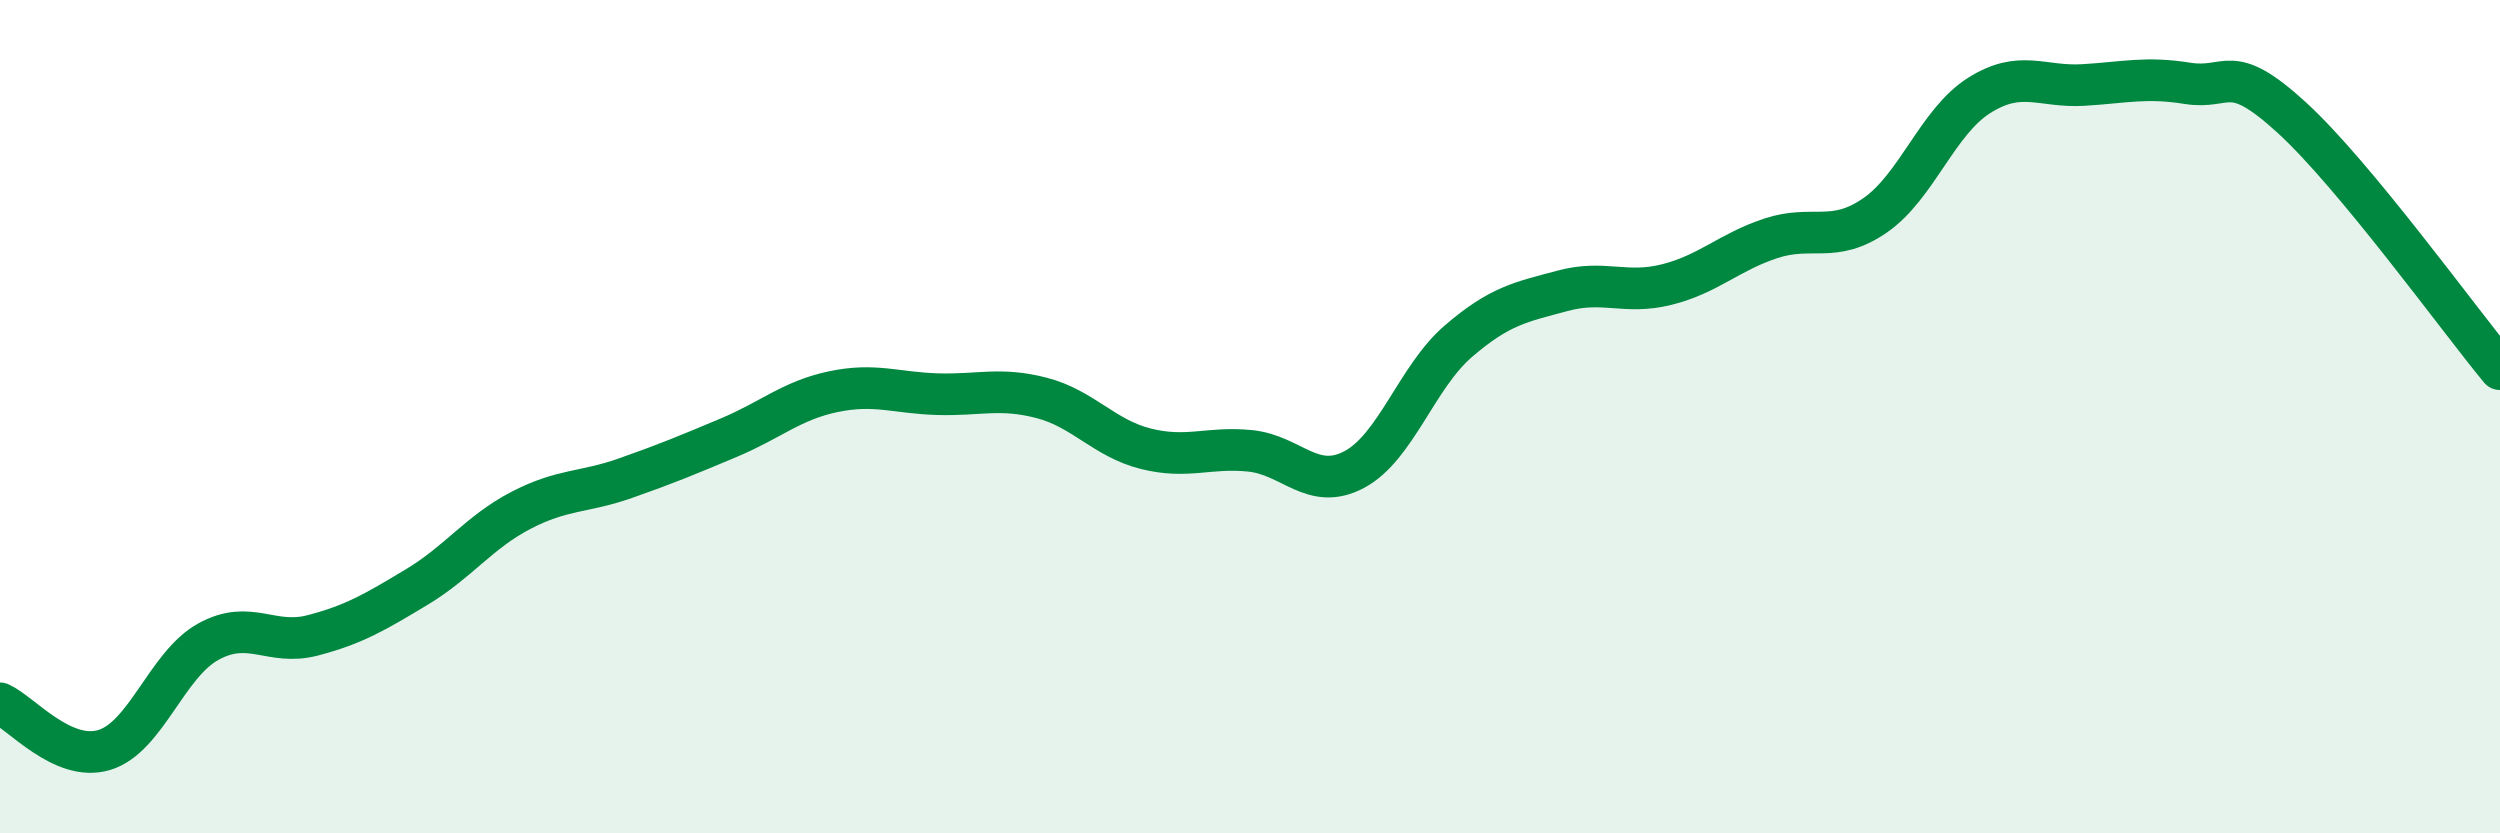 
    <svg width="60" height="20" viewBox="0 0 60 20" xmlns="http://www.w3.org/2000/svg">
      <path
        d="M 0,16.88 C 0.5,17.1 1.5,18.3 2.5,18 C 3.5,17.7 4,15.95 5,15.4 C 6,14.85 6.5,15.51 7.5,15.25 C 8.5,14.99 9,14.69 10,14.09 C 11,13.49 11.5,12.77 12.5,12.25 C 13.5,11.73 14,11.83 15,11.48 C 16,11.13 16.5,10.92 17.5,10.5 C 18.5,10.08 19,9.61 20,9.4 C 21,9.19 21.5,9.43 22.5,9.46 C 23.5,9.49 24,9.29 25,9.55 C 26,9.81 26.5,10.52 27.5,10.77 C 28.5,11.02 29,10.72 30,10.82 C 31,10.92 31.5,11.8 32.5,11.27 C 33.5,10.74 34,9.05 35,8.19 C 36,7.33 36.5,7.25 37.5,6.98 C 38.5,6.71 39,7.08 40,6.83 C 41,6.58 41.5,6.05 42.5,5.72 C 43.5,5.39 44,5.86 45,5.17 C 46,4.48 46.5,2.92 47.5,2.29 C 48.5,1.66 49,2.1 50,2.04 C 51,1.98 51.5,1.84 52.5,2 C 53.5,2.16 53.5,1.45 55,2.82 C 56.5,4.19 59,7.65 60,8.86L60 20L0 20Z"
        fill="#008740"
        opacity="0.1"
        stroke-linecap="round"
        stroke-linejoin="round"
      />
      <path
        d="M 0,16.88 C 0.5,17.1 1.5,18.3 2.5,18 C 3.5,17.7 4,15.95 5,15.4 C 6,14.85 6.5,15.51 7.5,15.25 C 8.5,14.99 9,14.69 10,14.09 C 11,13.49 11.5,12.77 12.5,12.25 C 13.5,11.73 14,11.83 15,11.48 C 16,11.13 16.5,10.92 17.5,10.5 C 18.5,10.08 19,9.61 20,9.4 C 21,9.19 21.5,9.43 22.5,9.46 C 23.5,9.49 24,9.29 25,9.55 C 26,9.81 26.5,10.52 27.5,10.77 C 28.5,11.02 29,10.72 30,10.82 C 31,10.92 31.5,11.8 32.5,11.27 C 33.5,10.74 34,9.05 35,8.19 C 36,7.33 36.5,7.25 37.5,6.98 C 38.5,6.71 39,7.08 40,6.83 C 41,6.58 41.5,6.05 42.5,5.72 C 43.5,5.39 44,5.86 45,5.17 C 46,4.48 46.5,2.92 47.5,2.29 C 48.5,1.66 49,2.1 50,2.04 C 51,1.98 51.5,1.84 52.5,2 C 53.5,2.16 53.5,1.45 55,2.82 C 56.5,4.19 59,7.65 60,8.86"
        stroke="#008740"
        stroke-width="1"
        fill="none"
        stroke-linecap="round"
        stroke-linejoin="round"
      />
    </svg>
  